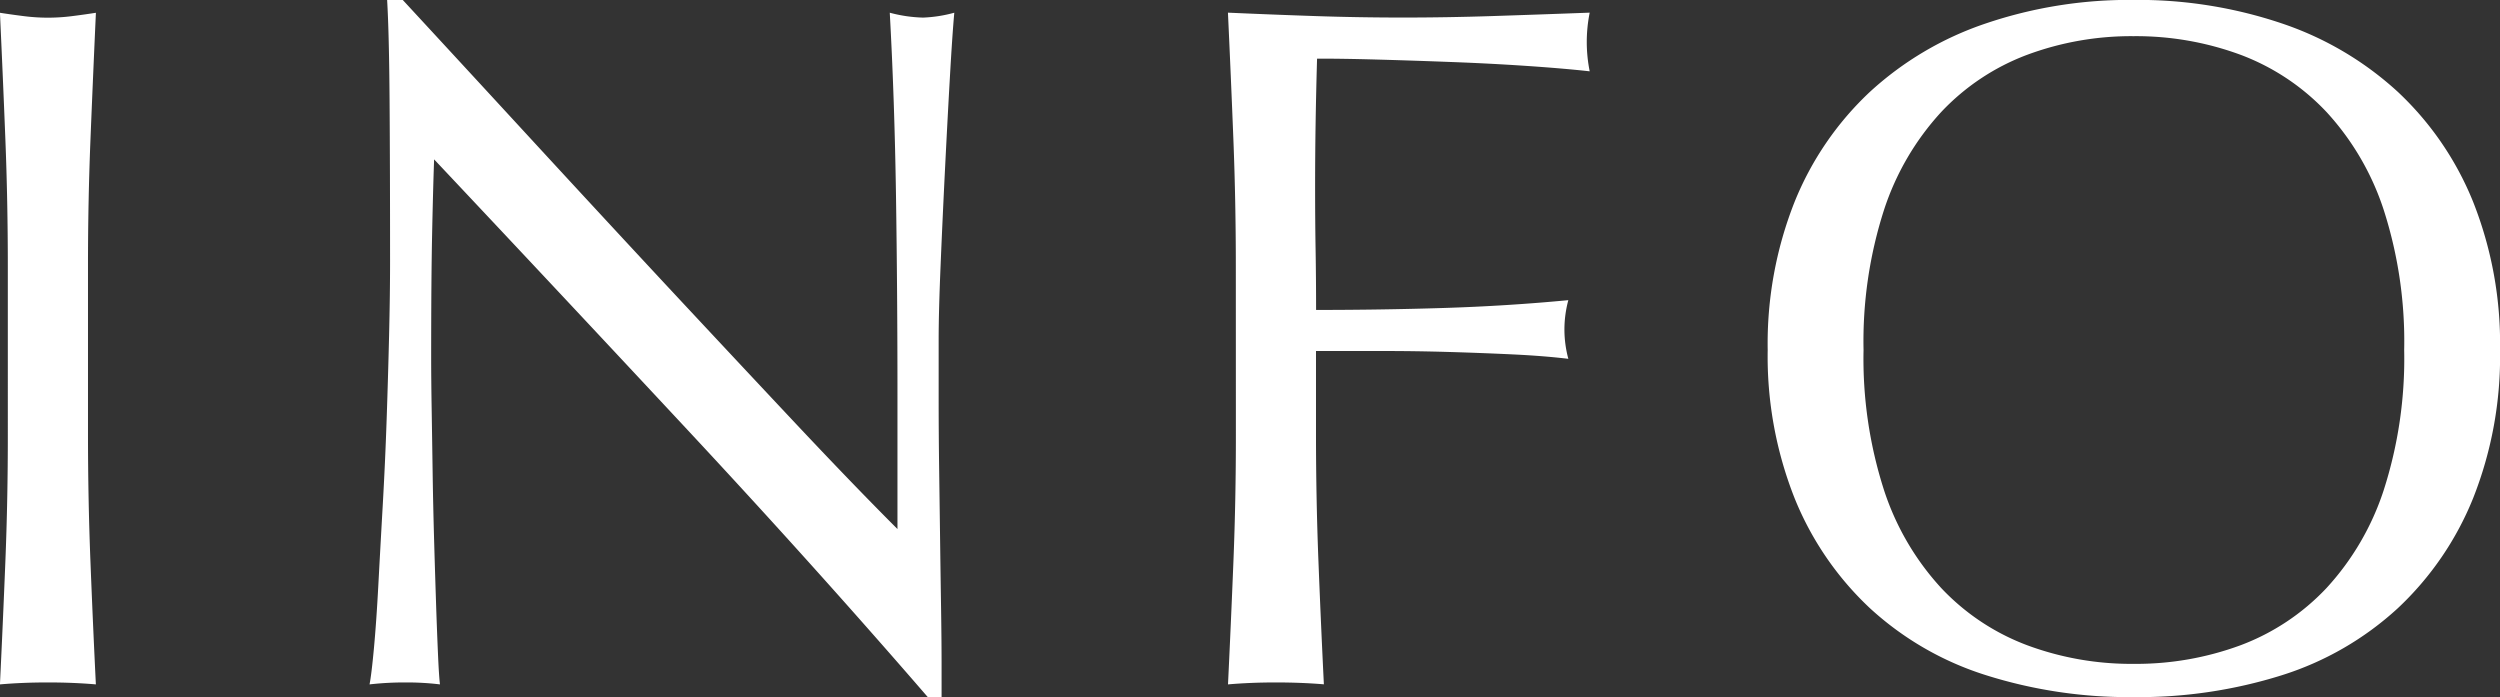 <svg xmlns="http://www.w3.org/2000/svg" width="138.078" height="38.502" viewBox="0 0 138.078 38.502">
  <rect x="0" y="0" width="138.078" height="38.502" fill="#333333" stroke="none"/>
  <path id="パス_166154" data-name="パス 166154" d="M-67.311-23q0-3.564-.135-6.993t-.3-6.993q.7.108,1.35.189a10.439,10.439,0,0,0,1.3.081,10.439,10.439,0,0,0,1.3-.081q.648-.081,1.35-.189-.162,3.564-.3,6.993T-62.883-23v9.288q0,3.564.135,7.02t.3,6.8Q-63.693,0-65.1,0t-2.646.108q.162-3.348.3-6.8t.135-7.02ZM-16.5.81q-6.21-7.182-13.23-14.715T-43.767-28.89q-.054,1.512-.108,4.05t-.054,6.912q0,1.134.027,2.808t.054,3.51q.027,1.836.081,3.726t.108,3.51q.054,1.62.108,2.835t.108,1.647A15.3,15.3,0,0,0-45.333,0a17.159,17.159,0,0,0-2,.108q.108-.54.243-2t.243-3.483q.108-2.025.243-4.4t.216-4.752q.081-2.376.135-4.644t.054-4.05q0-5.184-.027-8.91t-.135-5.562h.864q3.294,3.564,7.047,7.641T-31-22q3.7,3.969,7.02,7.506t5.805,6.021v-7.344q0-5.67-.081-11.043T-18.6-36.99a7.782,7.782,0,0,0,1.836.27,7.533,7.533,0,0,0,1.728-.27q-.108,1.188-.243,3.564t-.27,5.076q-.135,2.7-.243,5.292T-15.9-18.9v3.24q0,1.836.027,3.834t.054,4.023q.027,2.025.054,3.78t.027,3.051V.81ZM.513-23Q.513-26.568.378-30t-.3-6.993q2.43.108,4.833.189t4.833.081q2.43,0,4.914-.081t5.4-.189a8.242,8.242,0,0,0-.162,1.62,8.242,8.242,0,0,0,.162,1.62q-1.458-.162-3.51-.3t-4.185-.216q-2.133-.081-4.1-.135T5-34.452q-.054,1.89-.081,3.618t-.027,3.456q0,1.89.027,3.483t.027,3.321q3.564,0,7.047-.108t6.885-.432a6.264,6.264,0,0,0-.216,1.62,6.264,6.264,0,0,0,.216,1.62q-1.35-.162-3.051-.243t-3.537-.135q-1.836-.054-3.726-.054H4.941v4.59q0,3.564.135,7.02t.3,6.8Q4.131,0,2.727,0T.081.108q.162-3.348.3-6.8t.135-7.02ZM29.889-18.36a21.25,21.25,0,0,1,1.485-8.181,17.073,17.073,0,0,1,4.158-6.075,17.909,17.909,0,0,1,6.4-3.78,24.671,24.671,0,0,1,8.154-1.3,24.844,24.844,0,0,1,8.208,1.3,17.909,17.909,0,0,1,6.4,3.78,17.073,17.073,0,0,1,4.158,6.075,21.25,21.25,0,0,1,1.485,8.181,21.25,21.25,0,0,1-1.485,8.181A17.073,17.073,0,0,1,64.692-4.1a17,17,0,0,1-6.4,3.7A26.359,26.359,0,0,1,50.085.81,26.174,26.174,0,0,1,41.931-.405a17,17,0,0,1-6.4-3.7,17.073,17.073,0,0,1-4.158-6.075A21.25,21.25,0,0,1,29.889-18.36Zm35.154,0a23.686,23.686,0,0,0-1.134-7.749,14.728,14.728,0,0,0-3.159-5.4A12.587,12.587,0,0,0,56-34.668a16.658,16.658,0,0,0-5.913-1.026,16.5,16.5,0,0,0-5.859,1.026,12.587,12.587,0,0,0-4.752,3.159,14.728,14.728,0,0,0-3.159,5.4,23.686,23.686,0,0,0-1.134,7.749,23.686,23.686,0,0,0,1.134,7.749,14.728,14.728,0,0,0,3.159,5.4,12.587,12.587,0,0,0,4.752,3.159,16.5,16.5,0,0,0,5.859,1.026A16.658,16.658,0,0,0,56-2.052,12.587,12.587,0,0,0,60.75-5.211a14.728,14.728,0,0,0,3.159-5.4A23.686,23.686,0,0,0,65.043-18.36Z" transform="translate(67.743 37.692)" fill="#fff"/>
</svg>
